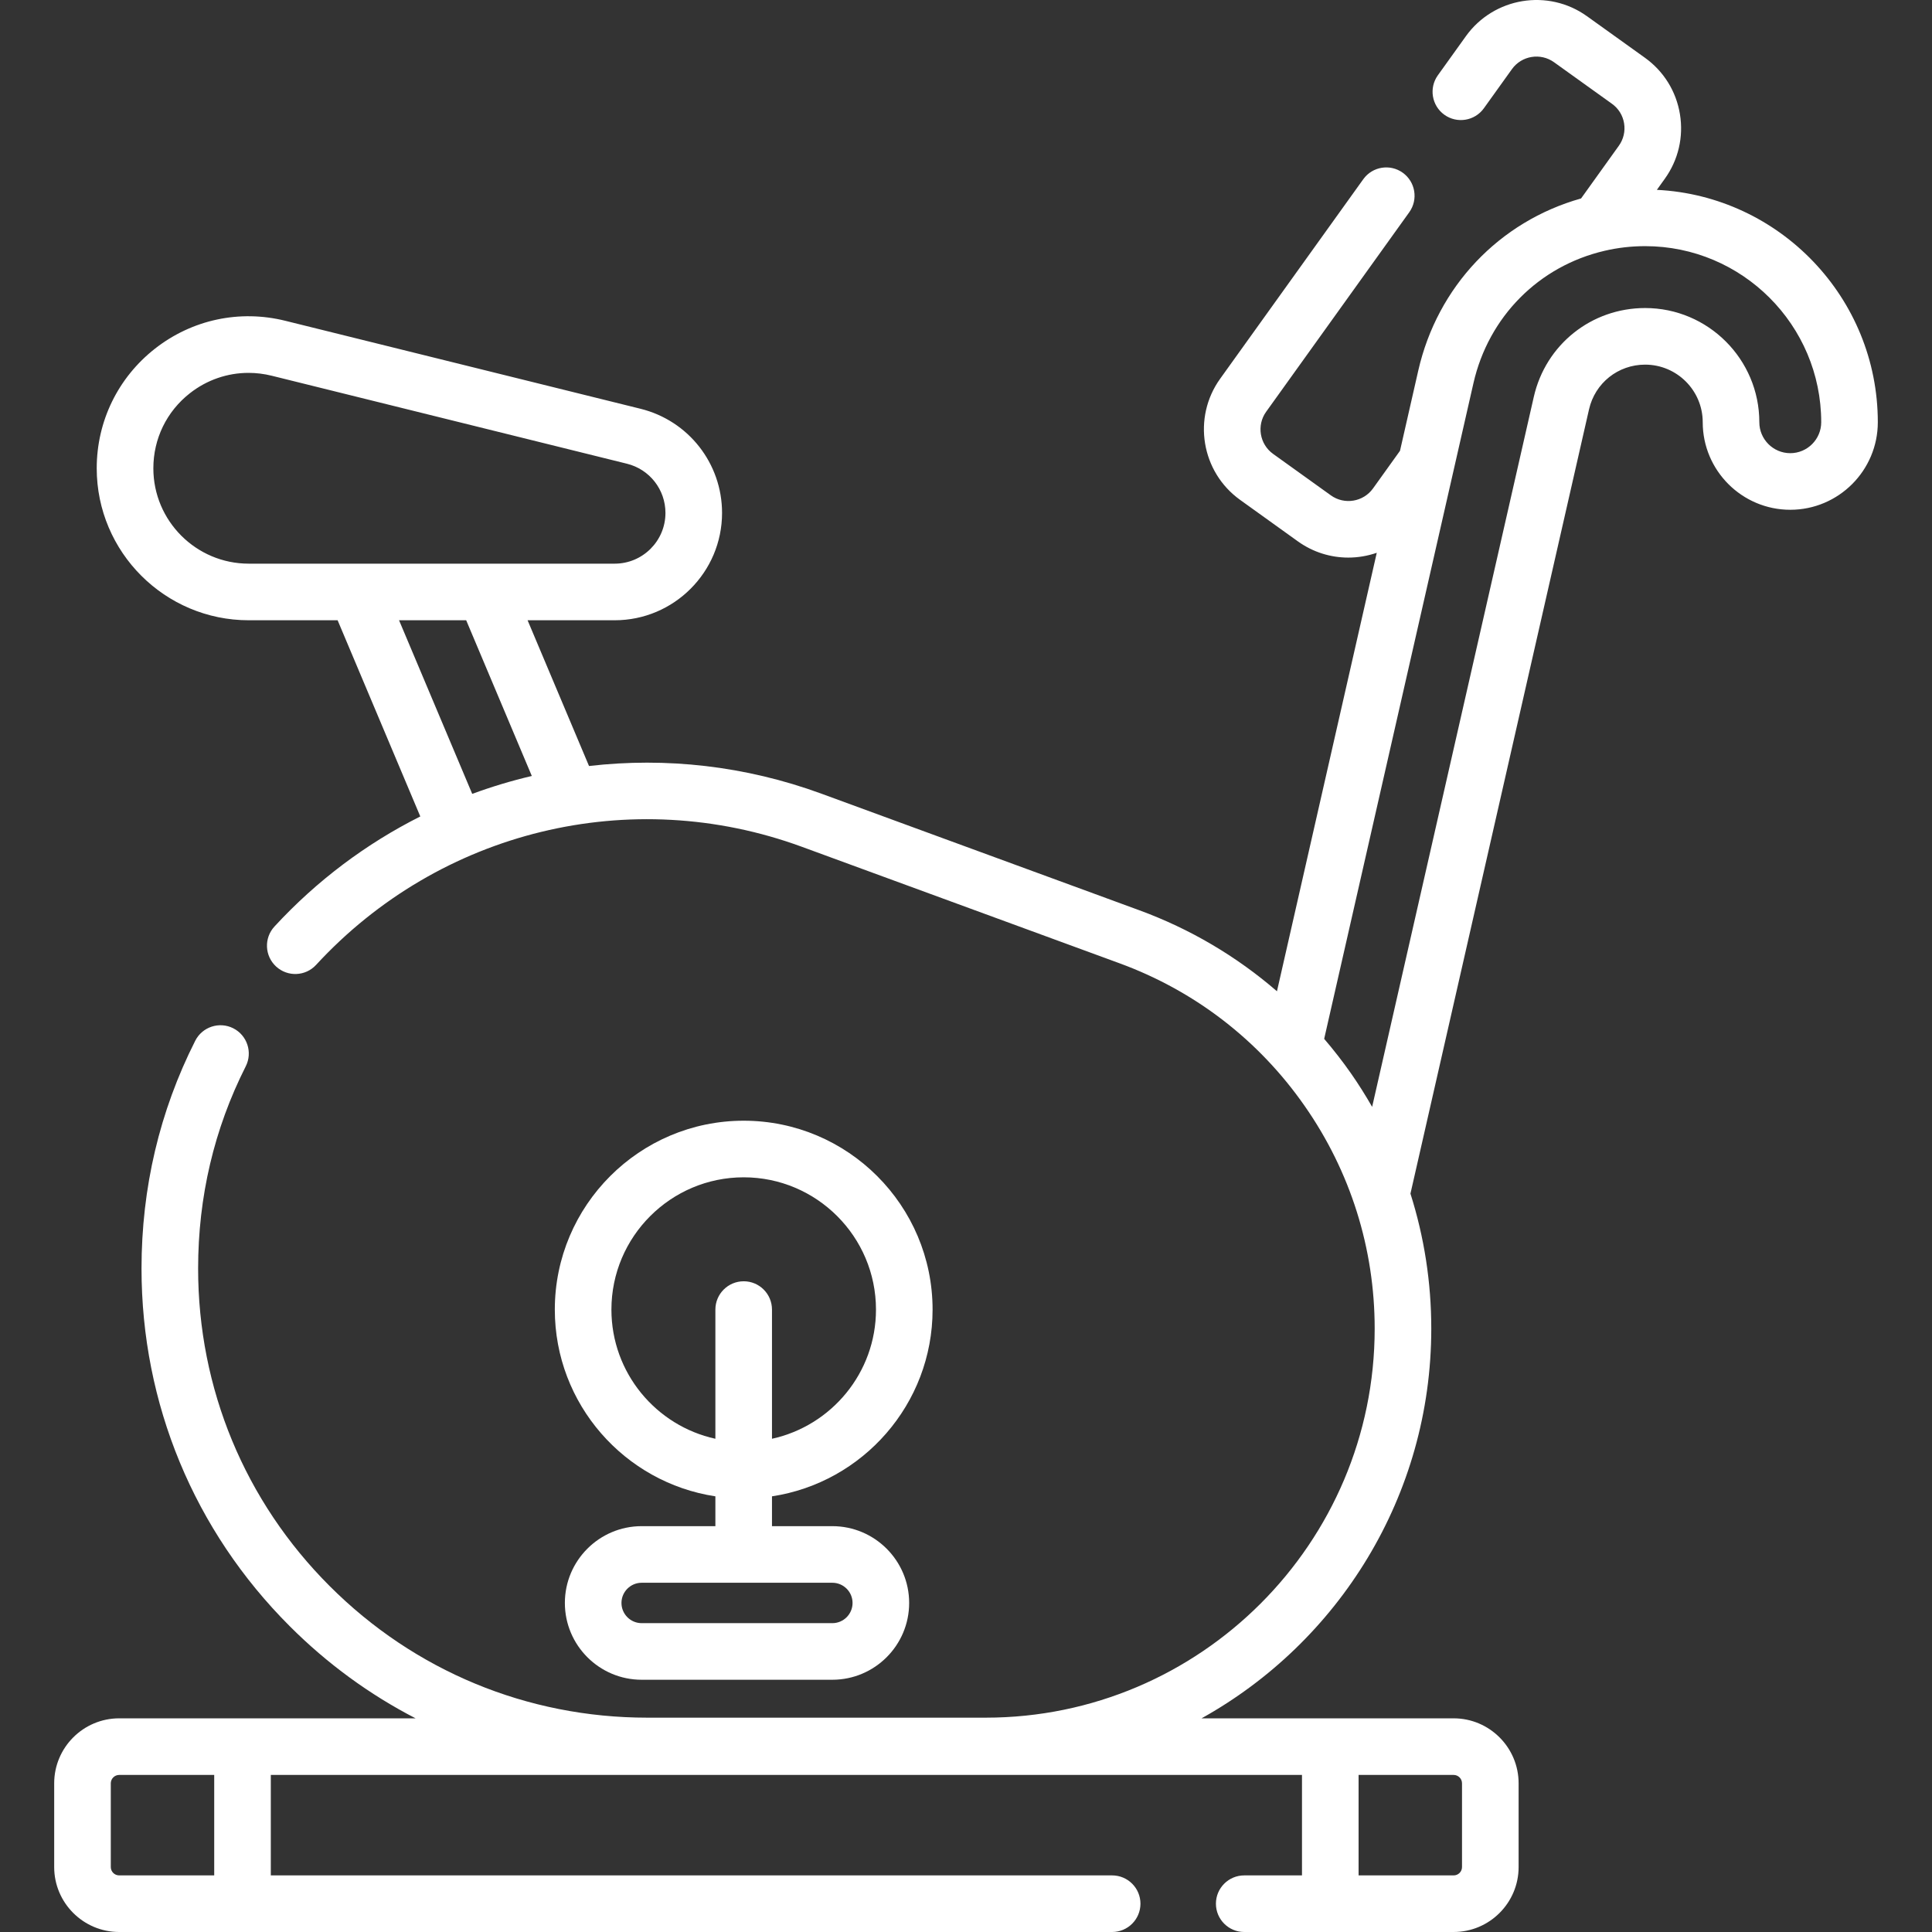 <svg xmlns="http://www.w3.org/2000/svg" width="64" height="64" viewBox="0 0 64 64" fill="none"><rect x="0" y="0" width="64" height="64" fill="#333333" stroke="none"/><g clip-path="url(#clip0_260_5118)"><path d="M54.886 6.289L55.148 5.923C55.596 5.3 55.774 4.539 55.65 3.782C55.526 3.024 55.113 2.36 54.49 1.913L52.572 0.538C51.285 -0.386 49.486 -0.09 48.561 1.197L47.631 2.494C47.33 2.914 47.426 3.5 47.847 3.802C48.267 4.103 48.853 4.007 49.155 3.587L50.085 2.29C50.406 1.843 51.032 1.74 51.48 2.062L53.397 3.437C53.614 3.592 53.757 3.822 53.8 4.085C53.843 4.348 53.781 4.613 53.625 4.83L52.375 6.574C49.666 7.337 47.616 9.492 46.982 12.276L46.377 14.933L45.483 16.18C45.161 16.628 44.535 16.731 44.088 16.41L42.172 15.035C41.725 14.714 41.622 14.088 41.942 13.641L46.684 7.03C46.985 6.61 46.889 6.024 46.468 5.722C46.048 5.42 45.462 5.516 45.16 5.937L40.418 12.548C39.495 13.836 39.792 15.634 41.079 16.558L42.995 17.934C43.501 18.297 44.086 18.471 44.666 18.471C44.986 18.471 45.304 18.416 45.607 18.312L42.301 32.837C40.963 31.68 39.423 30.769 37.732 30.15L27.209 26.291C24.69 25.368 22.059 25.08 19.512 25.375L17.477 20.547H20.363C22.324 20.547 23.919 18.952 23.919 16.992C23.919 15.354 22.808 13.935 21.218 13.541L9.449 10.626C7.936 10.251 6.364 10.587 5.136 11.548C3.909 12.509 3.204 13.954 3.204 15.513C3.204 18.289 5.463 20.547 8.239 20.547H11.184L13.923 27.046C12.142 27.942 10.501 29.163 9.092 30.692C8.741 31.073 8.765 31.666 9.146 32.017C9.527 32.368 10.12 32.344 10.471 31.963C14.576 27.508 20.893 25.972 26.563 28.051L37.086 31.91C39.578 32.823 41.697 34.455 43.215 36.631C44.735 38.806 45.538 41.358 45.538 44.012C45.538 51.118 39.756 56.9 32.65 56.9H21.441C17.466 56.9 13.73 55.352 10.921 52.541C8.11 49.732 6.563 45.996 6.563 42.022C6.563 39.649 7.093 37.395 8.141 35.323C8.374 34.861 8.189 34.297 7.727 34.063C7.265 33.83 6.701 34.015 6.467 34.477C5.286 36.814 4.688 39.352 4.688 42.022C4.688 46.498 6.43 50.704 9.595 53.867C10.839 55.113 12.246 56.137 13.767 56.922H3.948C2.761 56.922 1.795 57.888 1.795 59.075V61.849C1.795 63.035 2.761 64 3.948 64H36.841C37.359 64 37.779 63.58 37.779 63.062C37.779 62.545 37.359 62.125 36.841 62.125H8.971V58.797H43.13V62.125H41.217C40.699 62.125 40.279 62.545 40.279 63.062C40.279 63.58 40.699 64 41.217 64H48.154C49.34 64 50.306 63.035 50.306 61.849V59.075C50.306 57.888 49.34 56.922 48.154 56.922H39.803C44.337 54.4 47.413 49.559 47.413 44.012C47.413 42.478 47.178 40.975 46.723 39.541L52.638 13.563C52.836 12.689 53.601 12.079 54.497 12.079C55.549 12.079 56.405 12.935 56.405 13.987C56.405 15.586 57.706 16.887 59.305 16.887C60.904 16.887 62.205 15.586 62.205 13.987C62.205 9.867 58.956 6.492 54.886 6.289ZM5.08 15.513C5.08 14.534 5.521 13.628 6.292 13.025C6.856 12.583 7.536 12.352 8.232 12.352C8.487 12.352 8.744 12.383 8.999 12.446L20.767 15.361C21.519 15.547 22.044 16.218 22.044 16.992C22.044 17.919 21.29 18.672 20.363 18.672H8.239C6.497 18.672 5.08 17.255 5.08 15.513ZM13.219 20.547H15.443L17.617 25.705C16.948 25.862 16.289 26.06 15.643 26.298L13.219 20.547ZM7.096 62.125H3.948C3.795 62.125 3.67 62.001 3.67 61.849V59.075C3.67 58.922 3.795 58.797 3.948 58.797H7.096L7.096 62.125ZM48.431 59.075V61.849C48.431 62.001 48.307 62.125 48.154 62.125H45.005V58.797H48.154C48.307 58.797 48.431 58.922 48.431 59.075ZM59.305 15.012C58.74 15.012 58.28 14.552 58.28 13.987C58.28 11.901 56.583 10.204 54.497 10.204C52.719 10.204 51.203 11.414 50.809 13.147L45.454 36.666C45.237 36.289 45.005 35.918 44.753 35.557C44.475 35.159 44.177 34.778 43.865 34.413L48.81 12.692C49.31 10.494 50.974 8.815 53.154 8.308C53.589 8.206 54.041 8.154 54.497 8.154C57.713 8.154 60.33 10.77 60.33 13.987C60.33 14.552 59.87 15.012 59.305 15.012Z" fill="white"></path><path d="M30.893 43.382C30.893 39.932 28.086 37.125 24.636 37.125C21.186 37.125 18.379 39.932 18.379 43.382C18.379 46.513 20.691 49.114 23.698 49.568V50.556H21.256C19.853 50.556 18.712 51.697 18.712 53.1C18.712 54.503 19.853 55.644 21.256 55.644H27.572C28.975 55.644 30.117 54.503 30.117 53.1C30.117 51.697 28.975 50.556 27.572 50.556H25.573V49.568C28.58 49.114 30.893 46.513 30.893 43.382ZM28.242 53.1C28.242 53.469 27.942 53.769 27.573 53.769H21.256C20.887 53.769 20.587 53.469 20.587 53.1C20.587 52.731 20.887 52.431 21.256 52.431H27.573C27.942 52.431 28.242 52.731 28.242 53.1ZM20.254 43.382C20.254 40.966 22.22 39 24.636 39C27.052 39 29.018 40.966 29.018 43.382C29.018 45.476 27.54 47.231 25.573 47.661V43.382C25.573 42.864 25.154 42.444 24.636 42.444C24.118 42.444 23.698 42.864 23.698 43.382V47.661C21.731 47.231 20.254 45.476 20.254 43.382Z" fill="white"></path></g><defs><clipPath id="clip0_260_5118"><rect width="64" height="64" fill="white"></rect></clipPath></defs></svg>